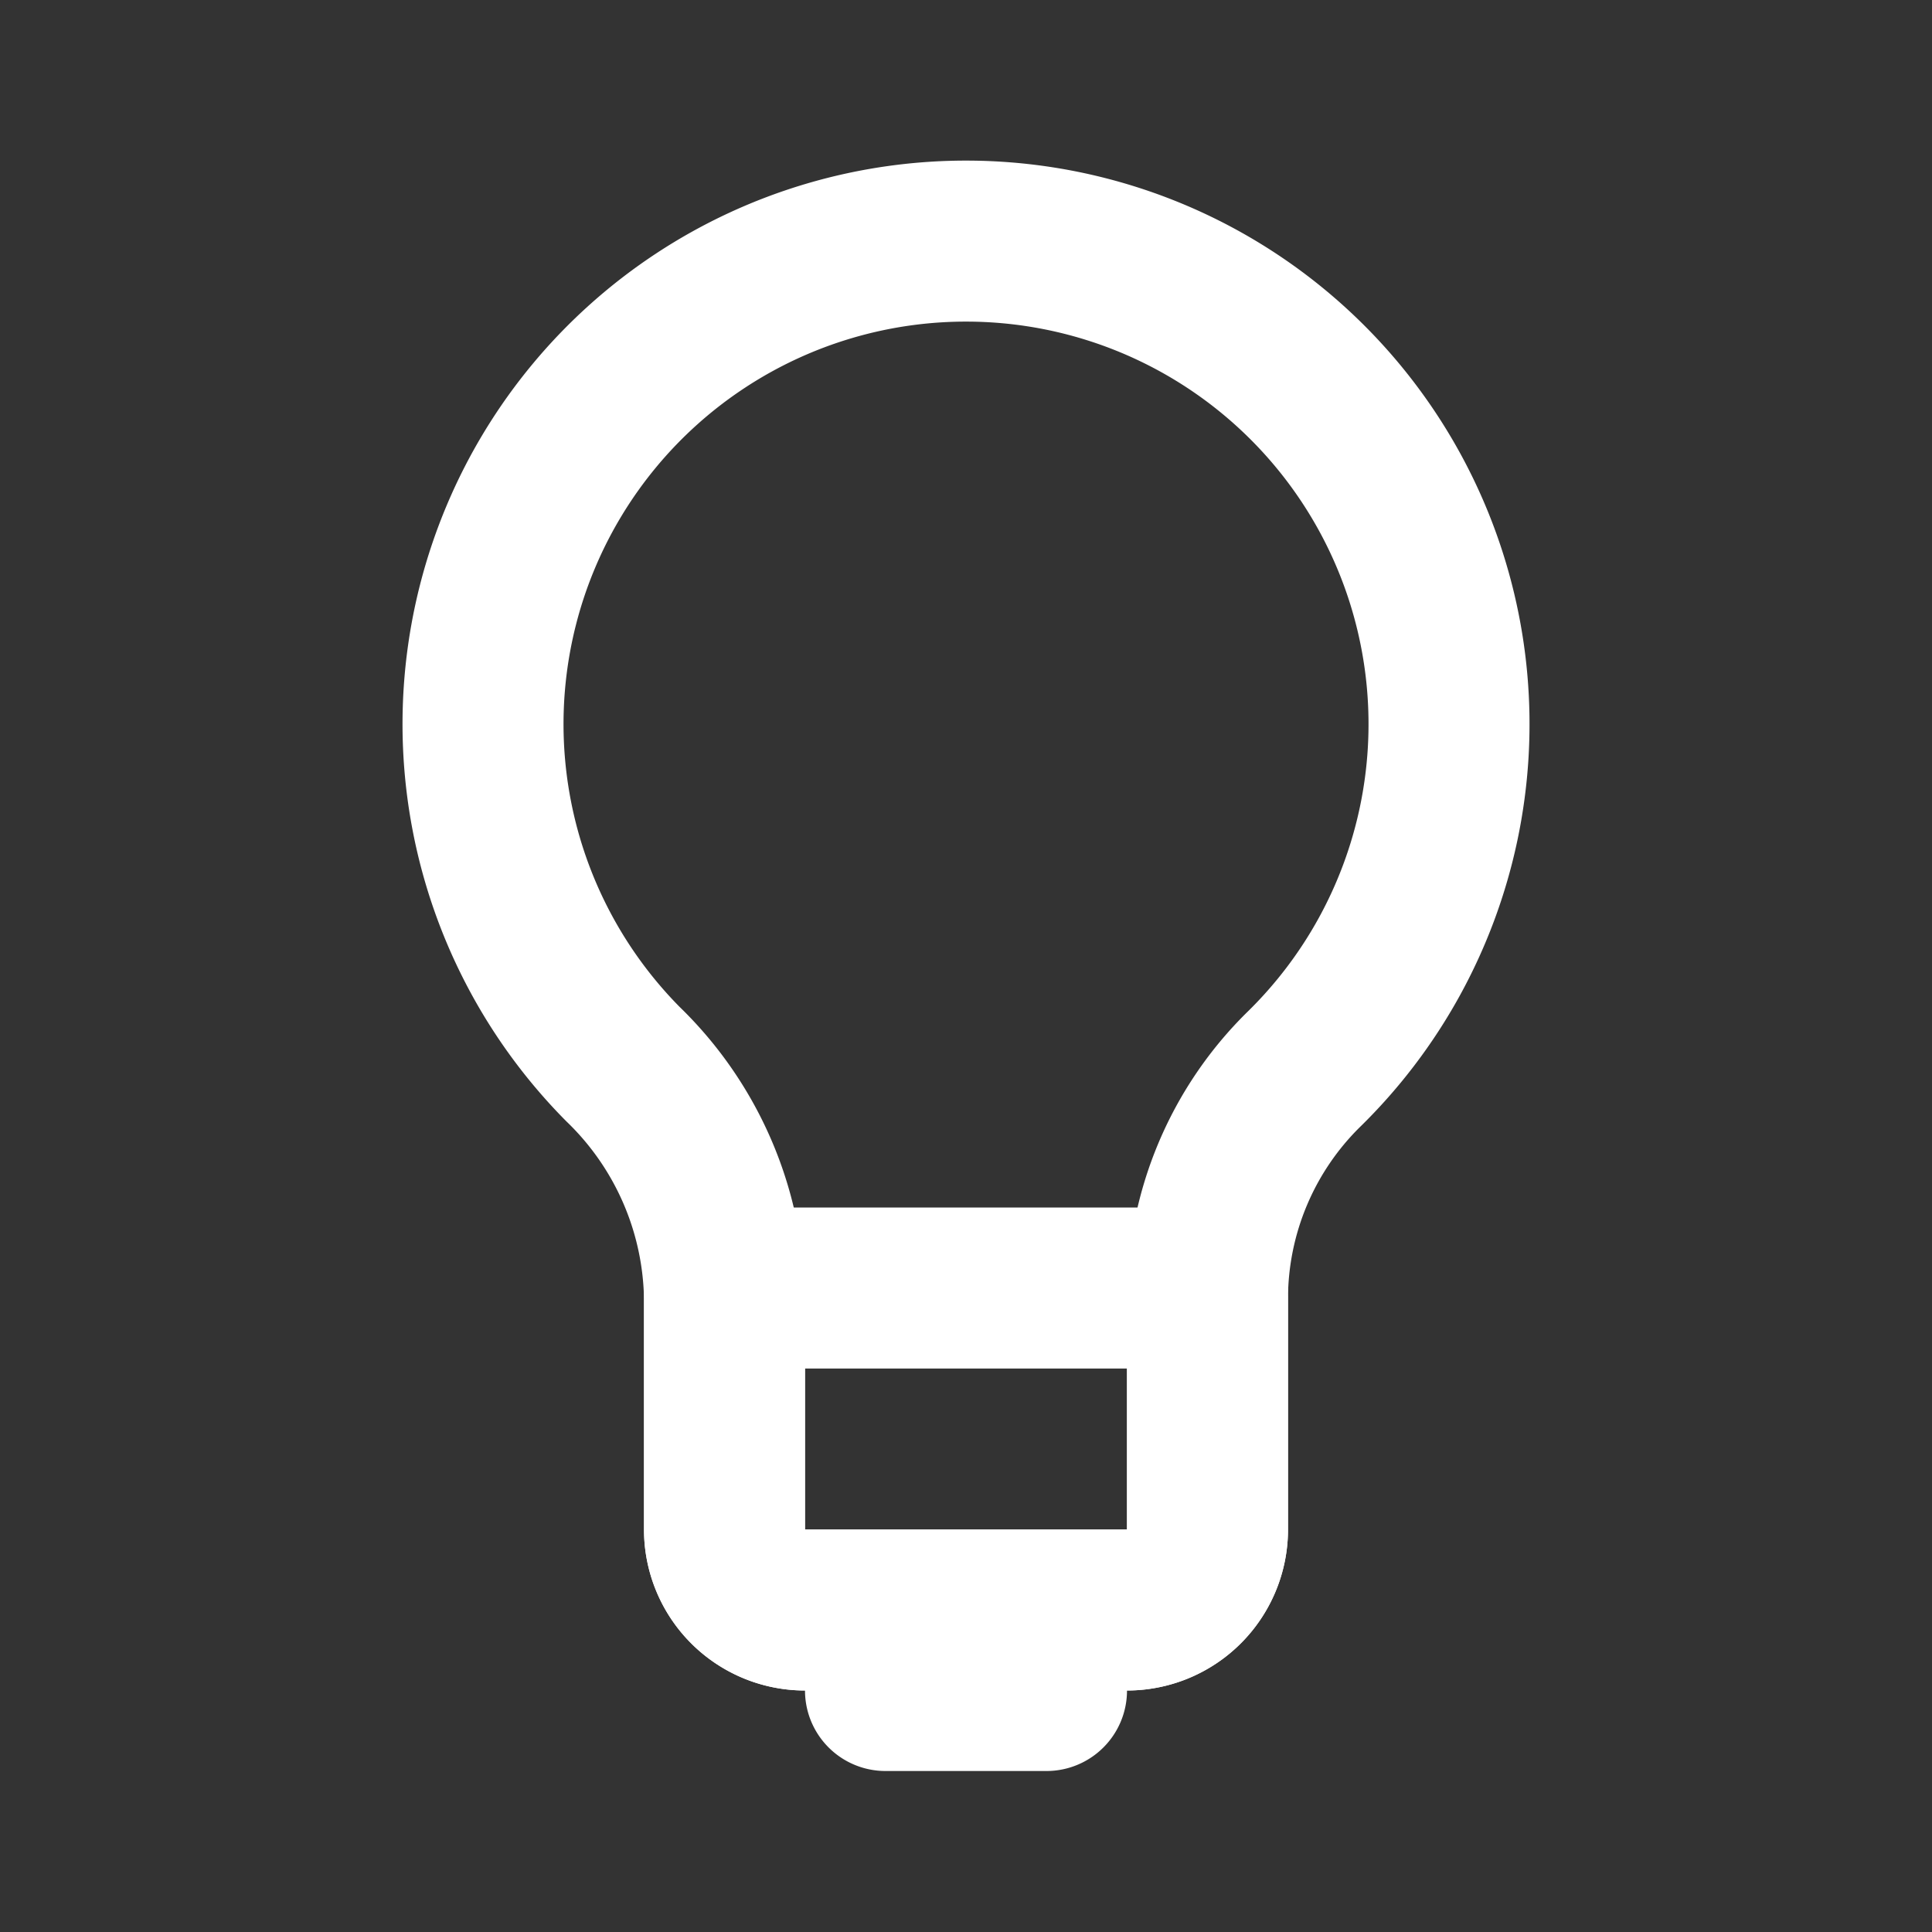 <!DOCTYPE svg PUBLIC "-//W3C//DTD SVG 1.1//EN" "http://www.w3.org/Graphics/SVG/1.1/DTD/svg11.dtd">
<!-- Uploaded to: SVG Repo, www.svgrepo.com, Transformed by: SVG Repo Mixer Tools -->
<svg fill="#000000" width="800px" height="800px" viewBox="0 0 24 24" id="idea-lamp" data-name="Line Color" xmlns="http://www.w3.org/2000/svg" class="icon line-color">
<rect x="0" y="0" width="24" height="24" fill="#333333" stroke="none"/>
<g id="SVGRepo_bgCarrier" stroke-width="0"/>
<g id="SVGRepo_tracerCarrier" stroke-linecap="round" stroke-linejoin="round"/>
<g id="SVGRepo_iconCarrier">
<path id="primary" d="M16.19,13.29A4,4,0,0,0,15,16.12V19a1,1,0,0,1-1,1H10a1,1,0,0,1-1-1V16.13a4.13,4.13,0,0,0-1.26-2.91,6,6,0,1,1,8.45.07Z" style="fill: none; stroke: #fff; stroke-linecap: round; stroke-linejoin: round; stroke-width: 2;"/>
<path id="secondary" d="M15,16a.49.49,0,0,0,0,.12V19a1,1,0,0,1-1,1H10a1,1,0,0,1-1-1V16.13A.57.57,0,0,0,9,16Zm-2,5H11V20h2Z" style="fill: none; stroke: #fffff; stroke-linecap: round; stroke-linejoin: round; stroke-width: 2;"/>
</g>
</svg>